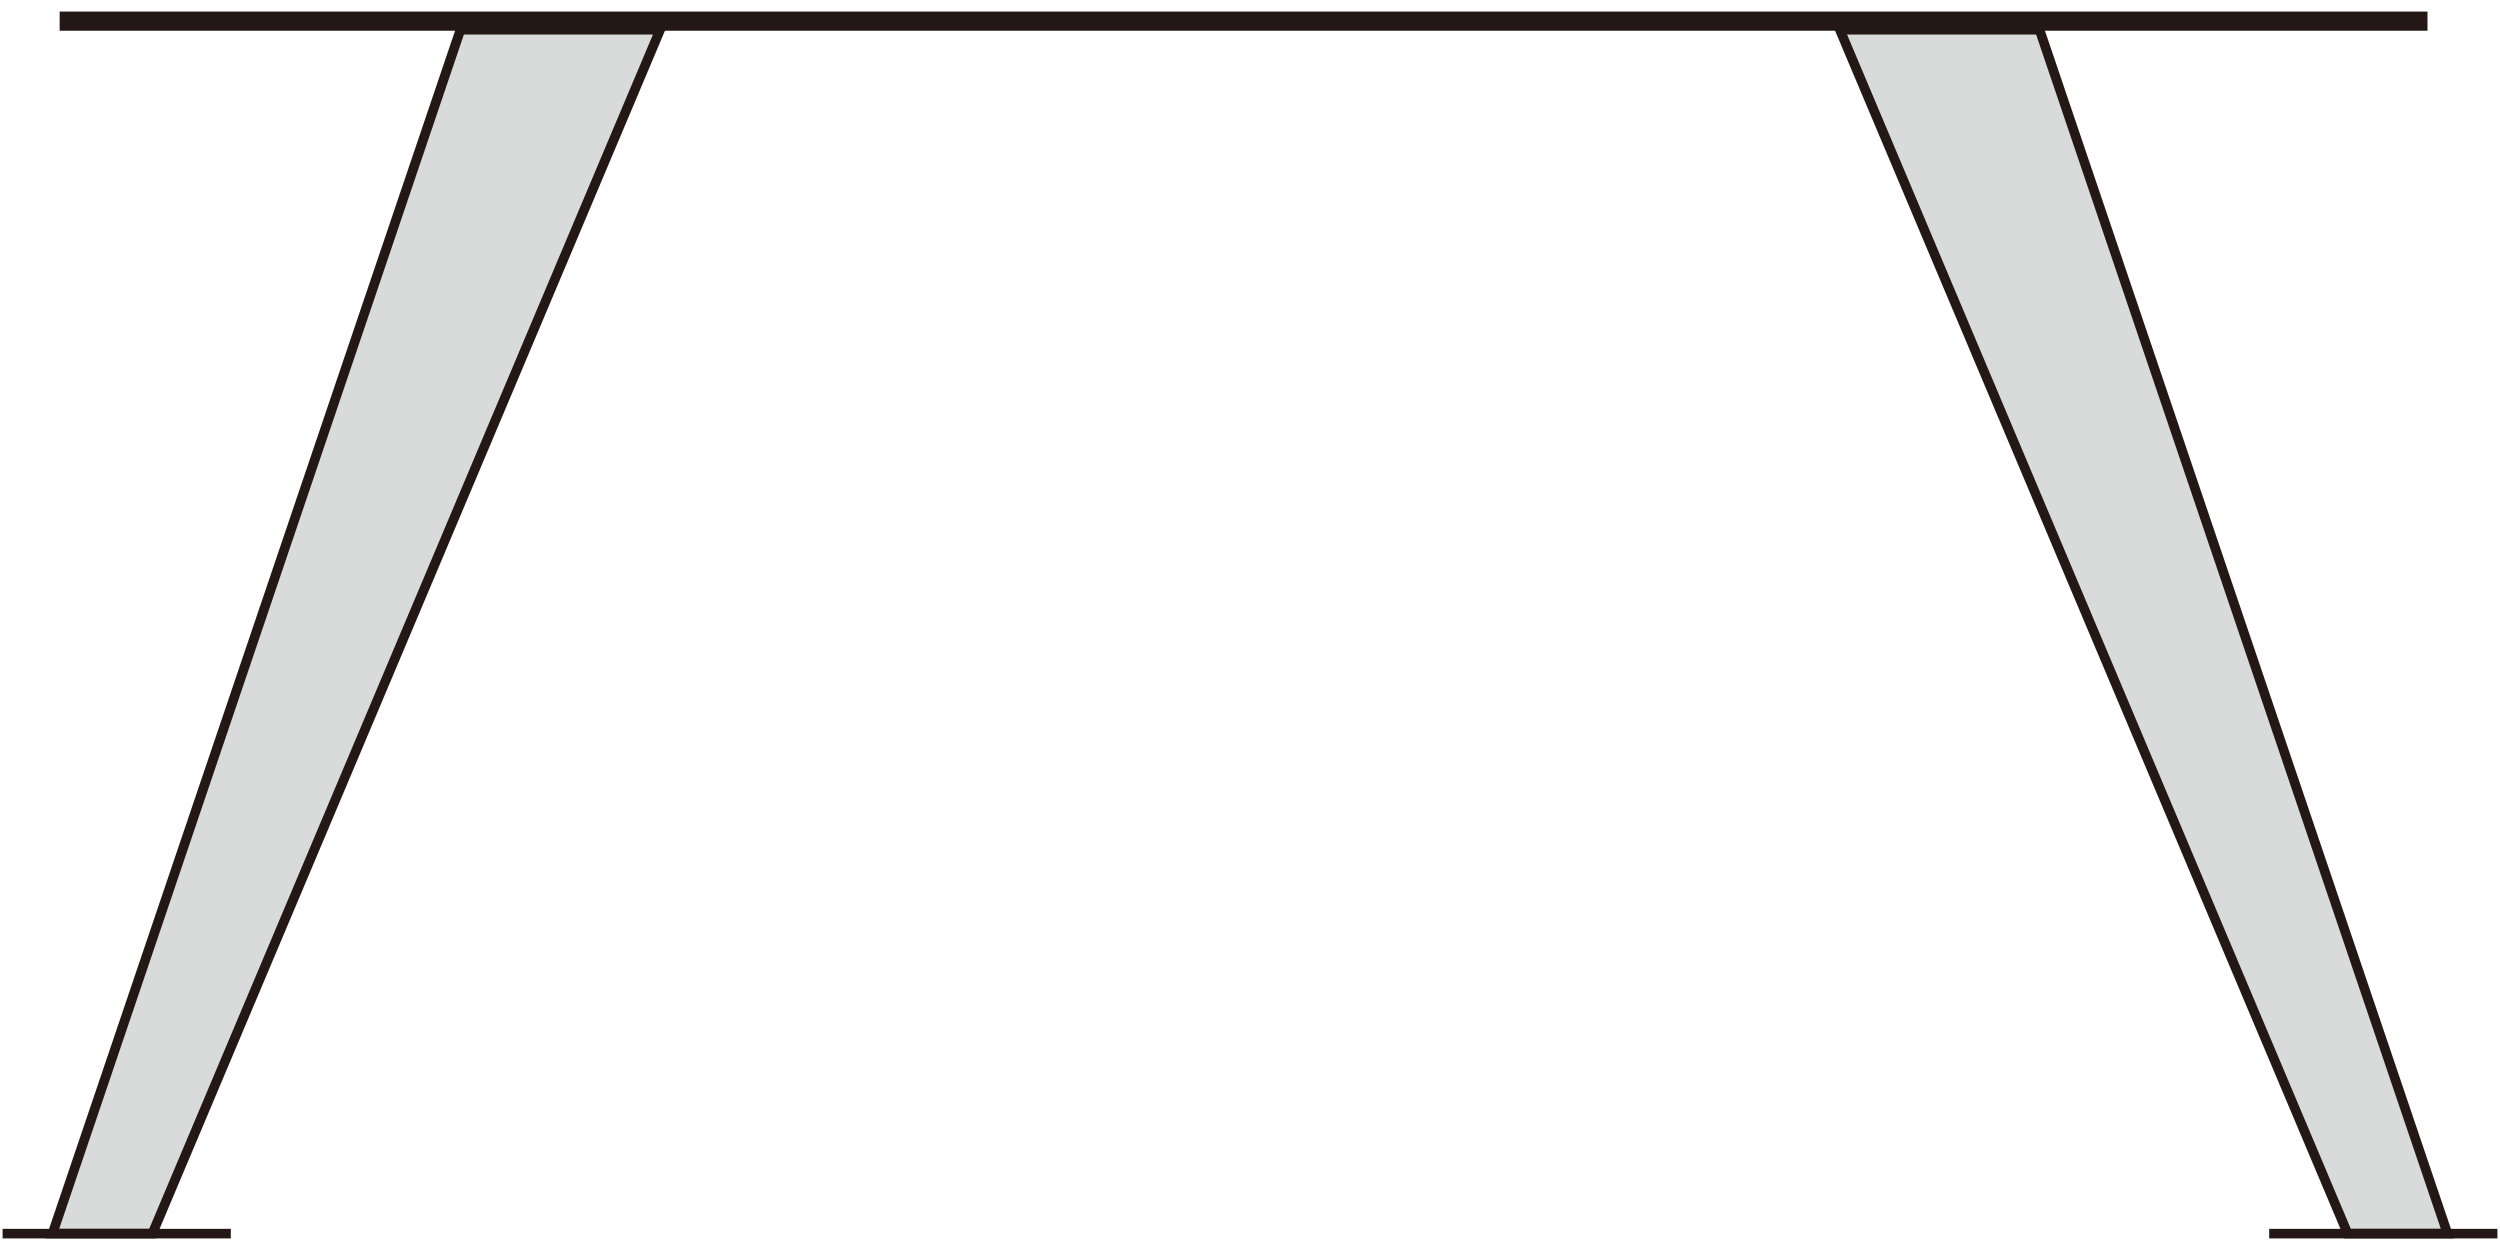 <?xml version="1.0" encoding="utf-8"?>
<!-- Generator: Adobe Illustrator 22.1.0, SVG Export Plug-In . SVG Version: 6.00 Build 0)  -->
<!DOCTYPE svg PUBLIC "-//W3C//DTD SVG 1.1//EN" "http://www.w3.org/Graphics/SVG/1.1/DTD/svg11.dtd">
<svg version="1.1" xmlns="http://www.w3.org/2000/svg" xmlns:xlink="http://www.w3.org/1999/xlink" x="0px" y="0px"
	 viewBox="0 0 148 74" style="enable-background:new 0 0 148 74;" xml:space="preserve">
<style type="text/css">
	.st0{fill:#D9DADA;}
	.st1{fill:none;stroke:#231815;stroke-width:0.567;}
	.st2{fill:none;stroke:#231815;stroke-width:1.134;}
</style>
<g id="レイヤー_1">
</g>
<g id="レイヤー_2">
	<polygon class="st0" points="27.259,1.76 3.108,73.03 9.02,73.03 39.082,1.76 	"/>
	<polygon class="st1" points="27.259,1.76 3.108,73.03 9.02,73.03 39.082,1.76 	"/>
	<line class="st1" x1="0.153" y1="73.031" x2="13.664" y2="73.031"/>
	<polygon class="st0" points="120.741,1.76 144.892,73.03 138.98,73.03 108.918,1.76 	"/>
	<polygon class="st1" points="120.741,1.76 144.892,73.03 138.98,73.03 108.918,1.76 	"/>
	<line class="st1" x1="147.847" y1="73.031" x2="134.336" y2="73.031"/>
	<line class="st2" x1="3.531" y1="1.252" x2="143.708" y2="1.252"/>
</g>
</svg>
